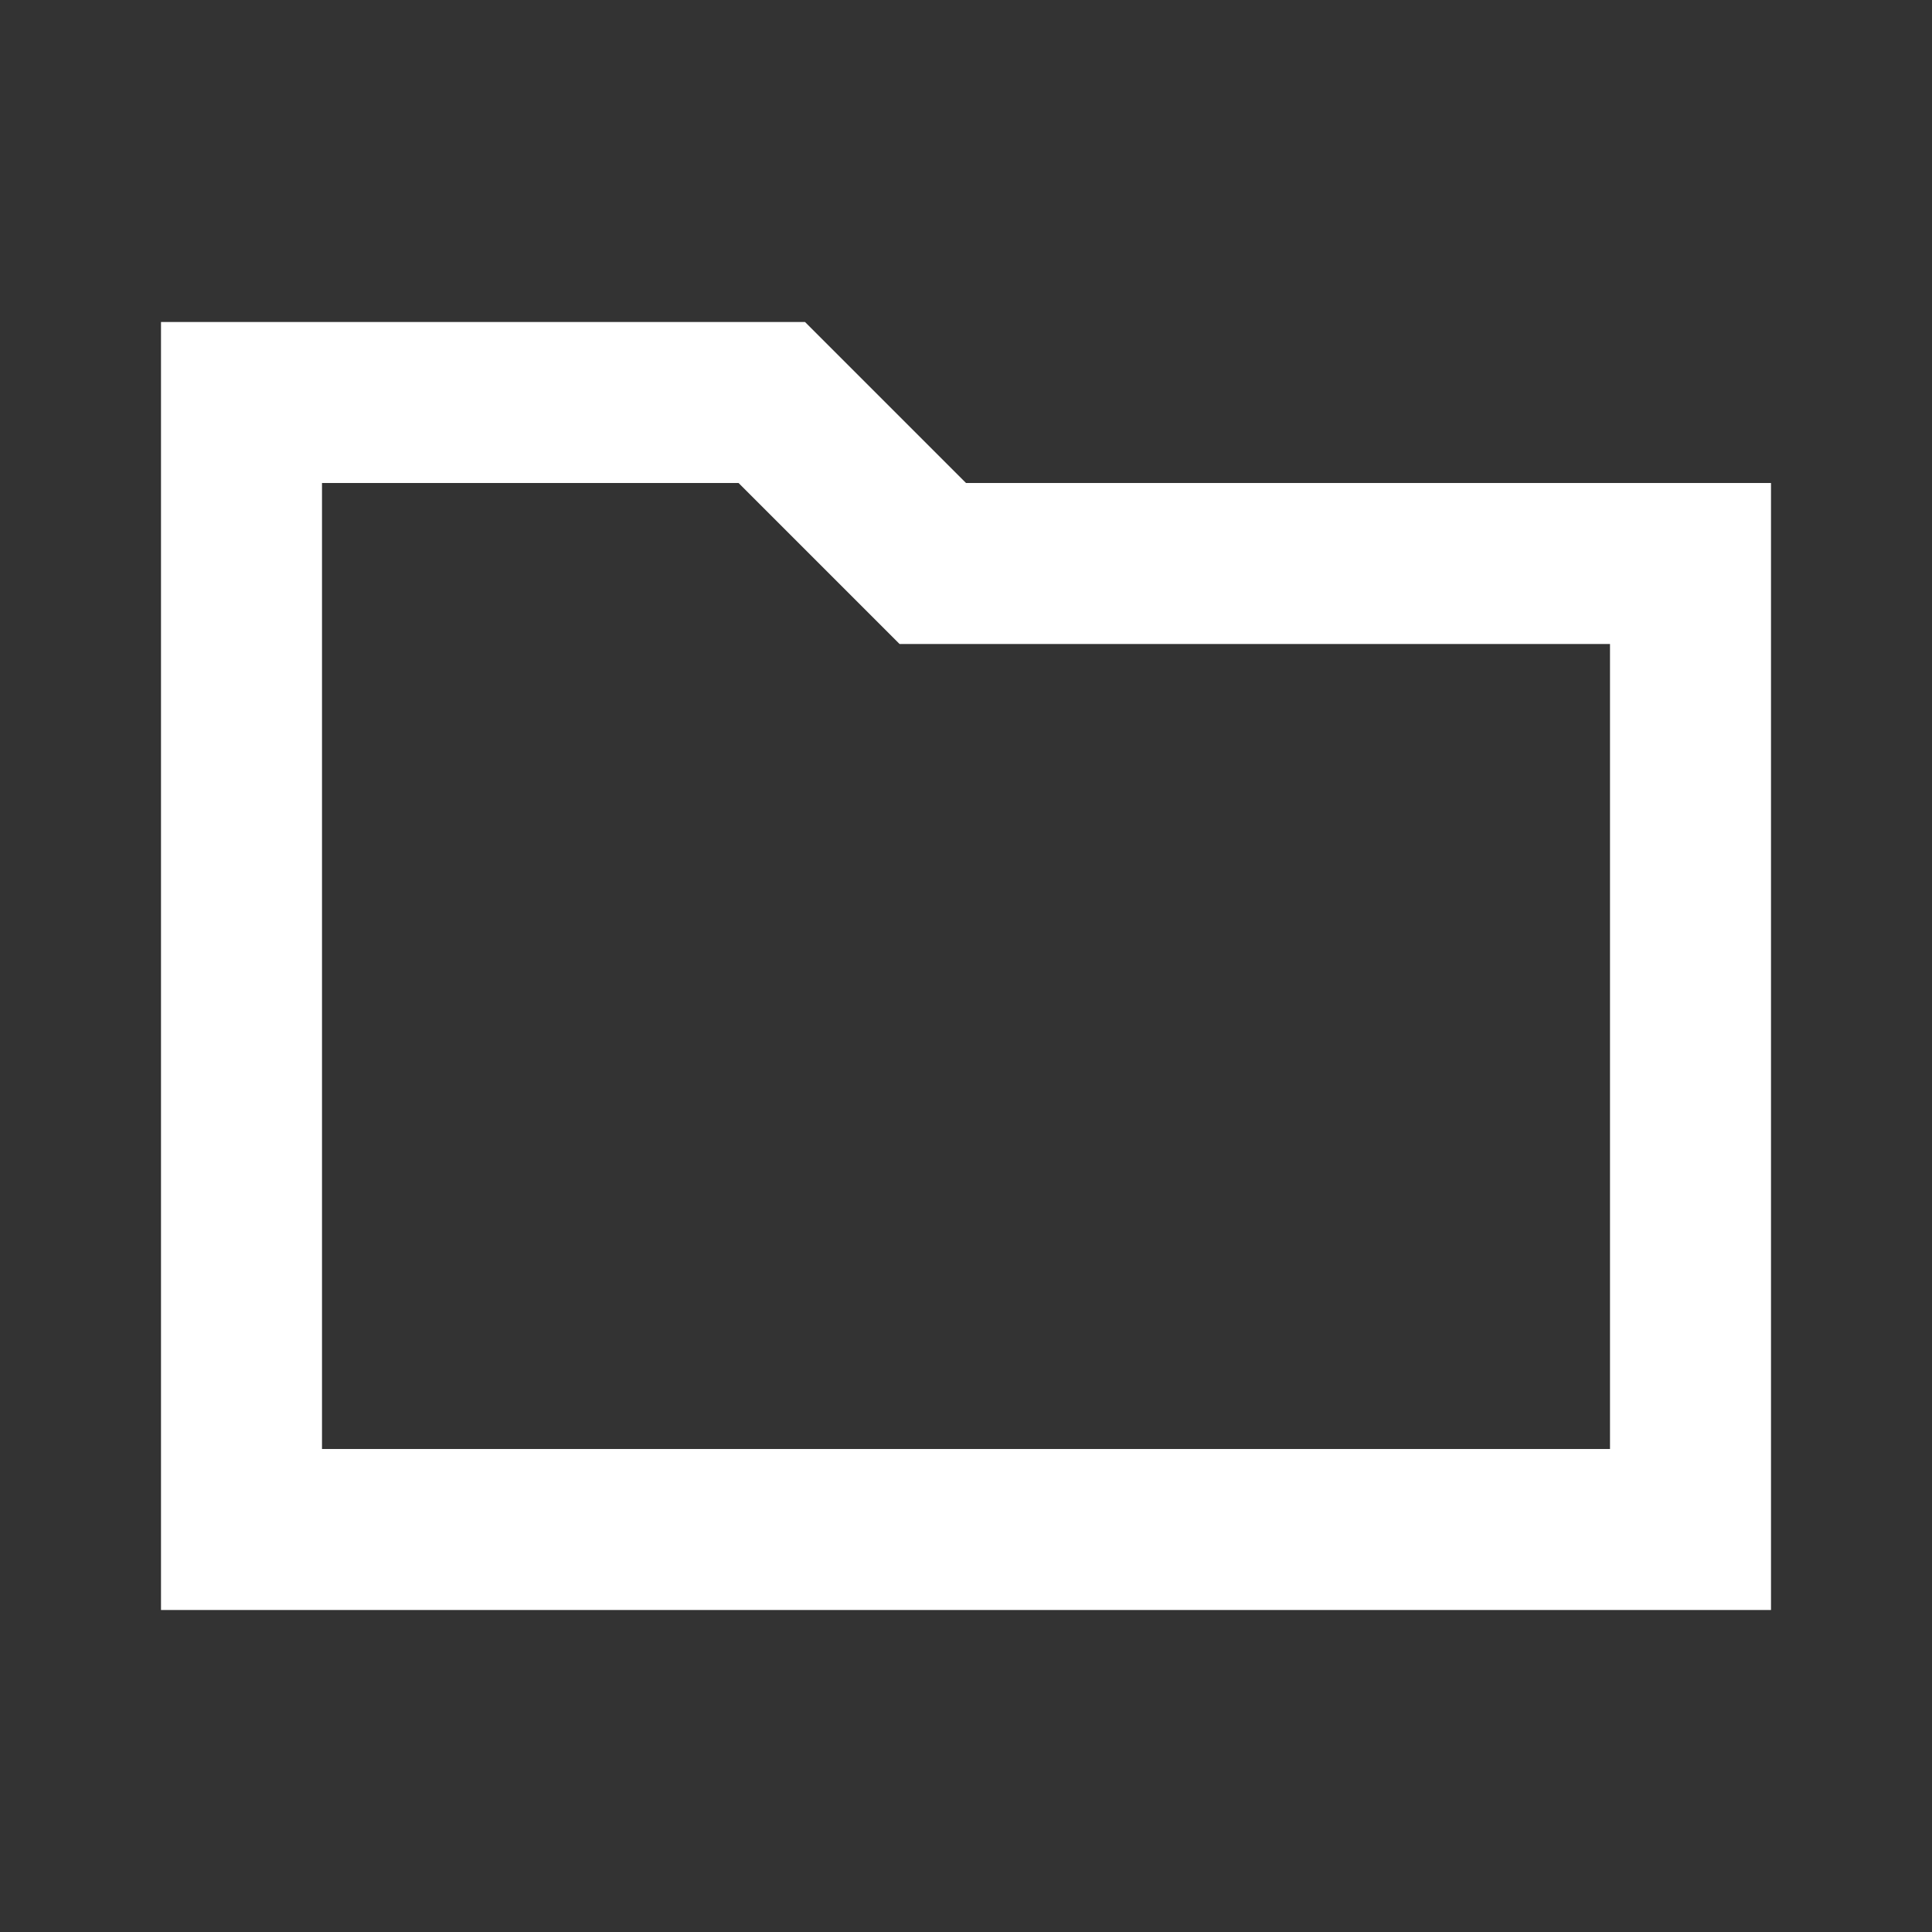 <?xml version="1.0" encoding="utf-8"?>
<svg xmlns="http://www.w3.org/2000/svg" width="39" height="39" viewBox="0 0 39 39" fill="none">
<rect x="0" y="0" width="39" height="39" fill="#333333" stroke="none"/>
<path d="M3.25 32.5V6.5H16.25L19.5 9.75H35.75V32.5H3.25ZM6.5 29.25H32.5V13H18.159L14.909 9.75H6.5V29.25Z" fill="white"/>
</svg>